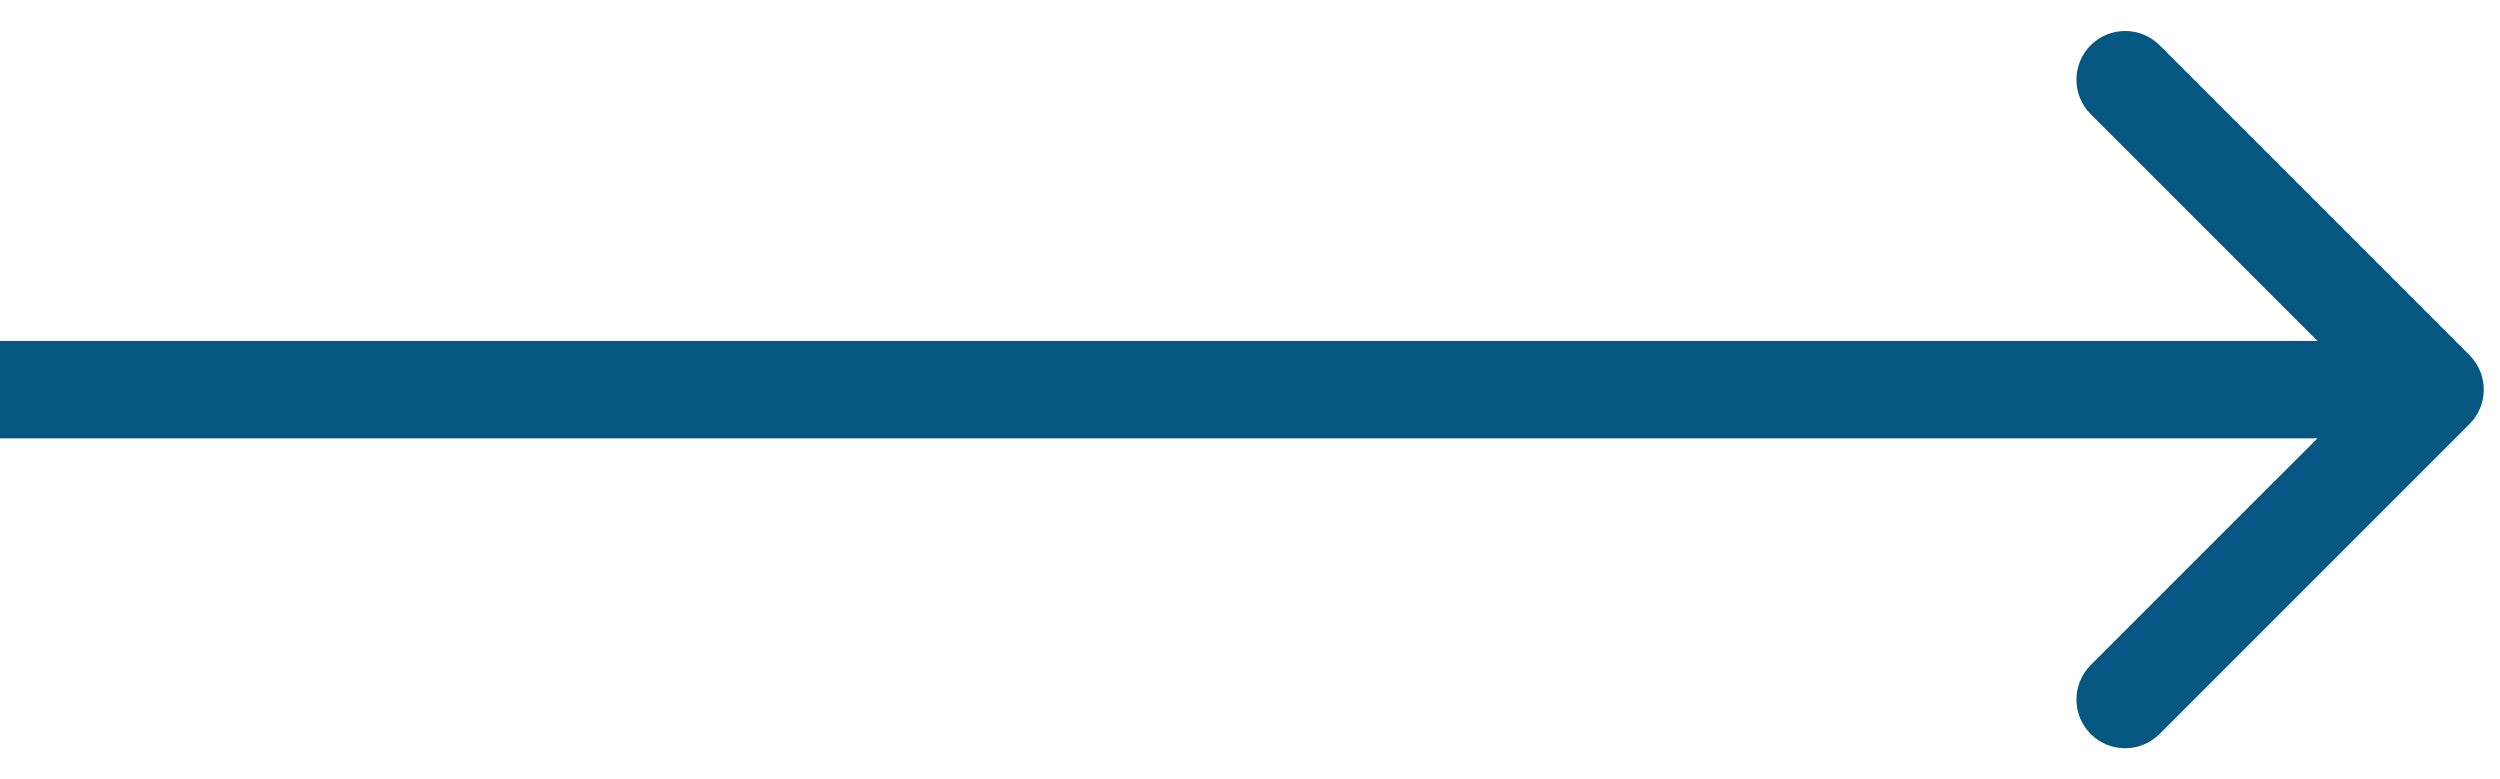 <svg width="77" height="24" viewBox="0 0 77 24" fill="none" xmlns="http://www.w3.org/2000/svg">
<path id="Arrow 1" d="M76.061 13.061C76.646 12.475 76.646 11.525 76.061 10.939L66.515 1.393C65.929 0.808 64.979 0.808 64.393 1.393C63.808 1.979 63.808 2.929 64.393 3.515L72.879 12L64.393 20.485C63.808 21.071 63.808 22.021 64.393 22.607C64.979 23.192 65.929 23.192 66.515 22.607L76.061 13.061ZM0 13.5L75 13.5V10.5L0 10.5L0 13.5Z" fill="#055782"/>
</svg>

